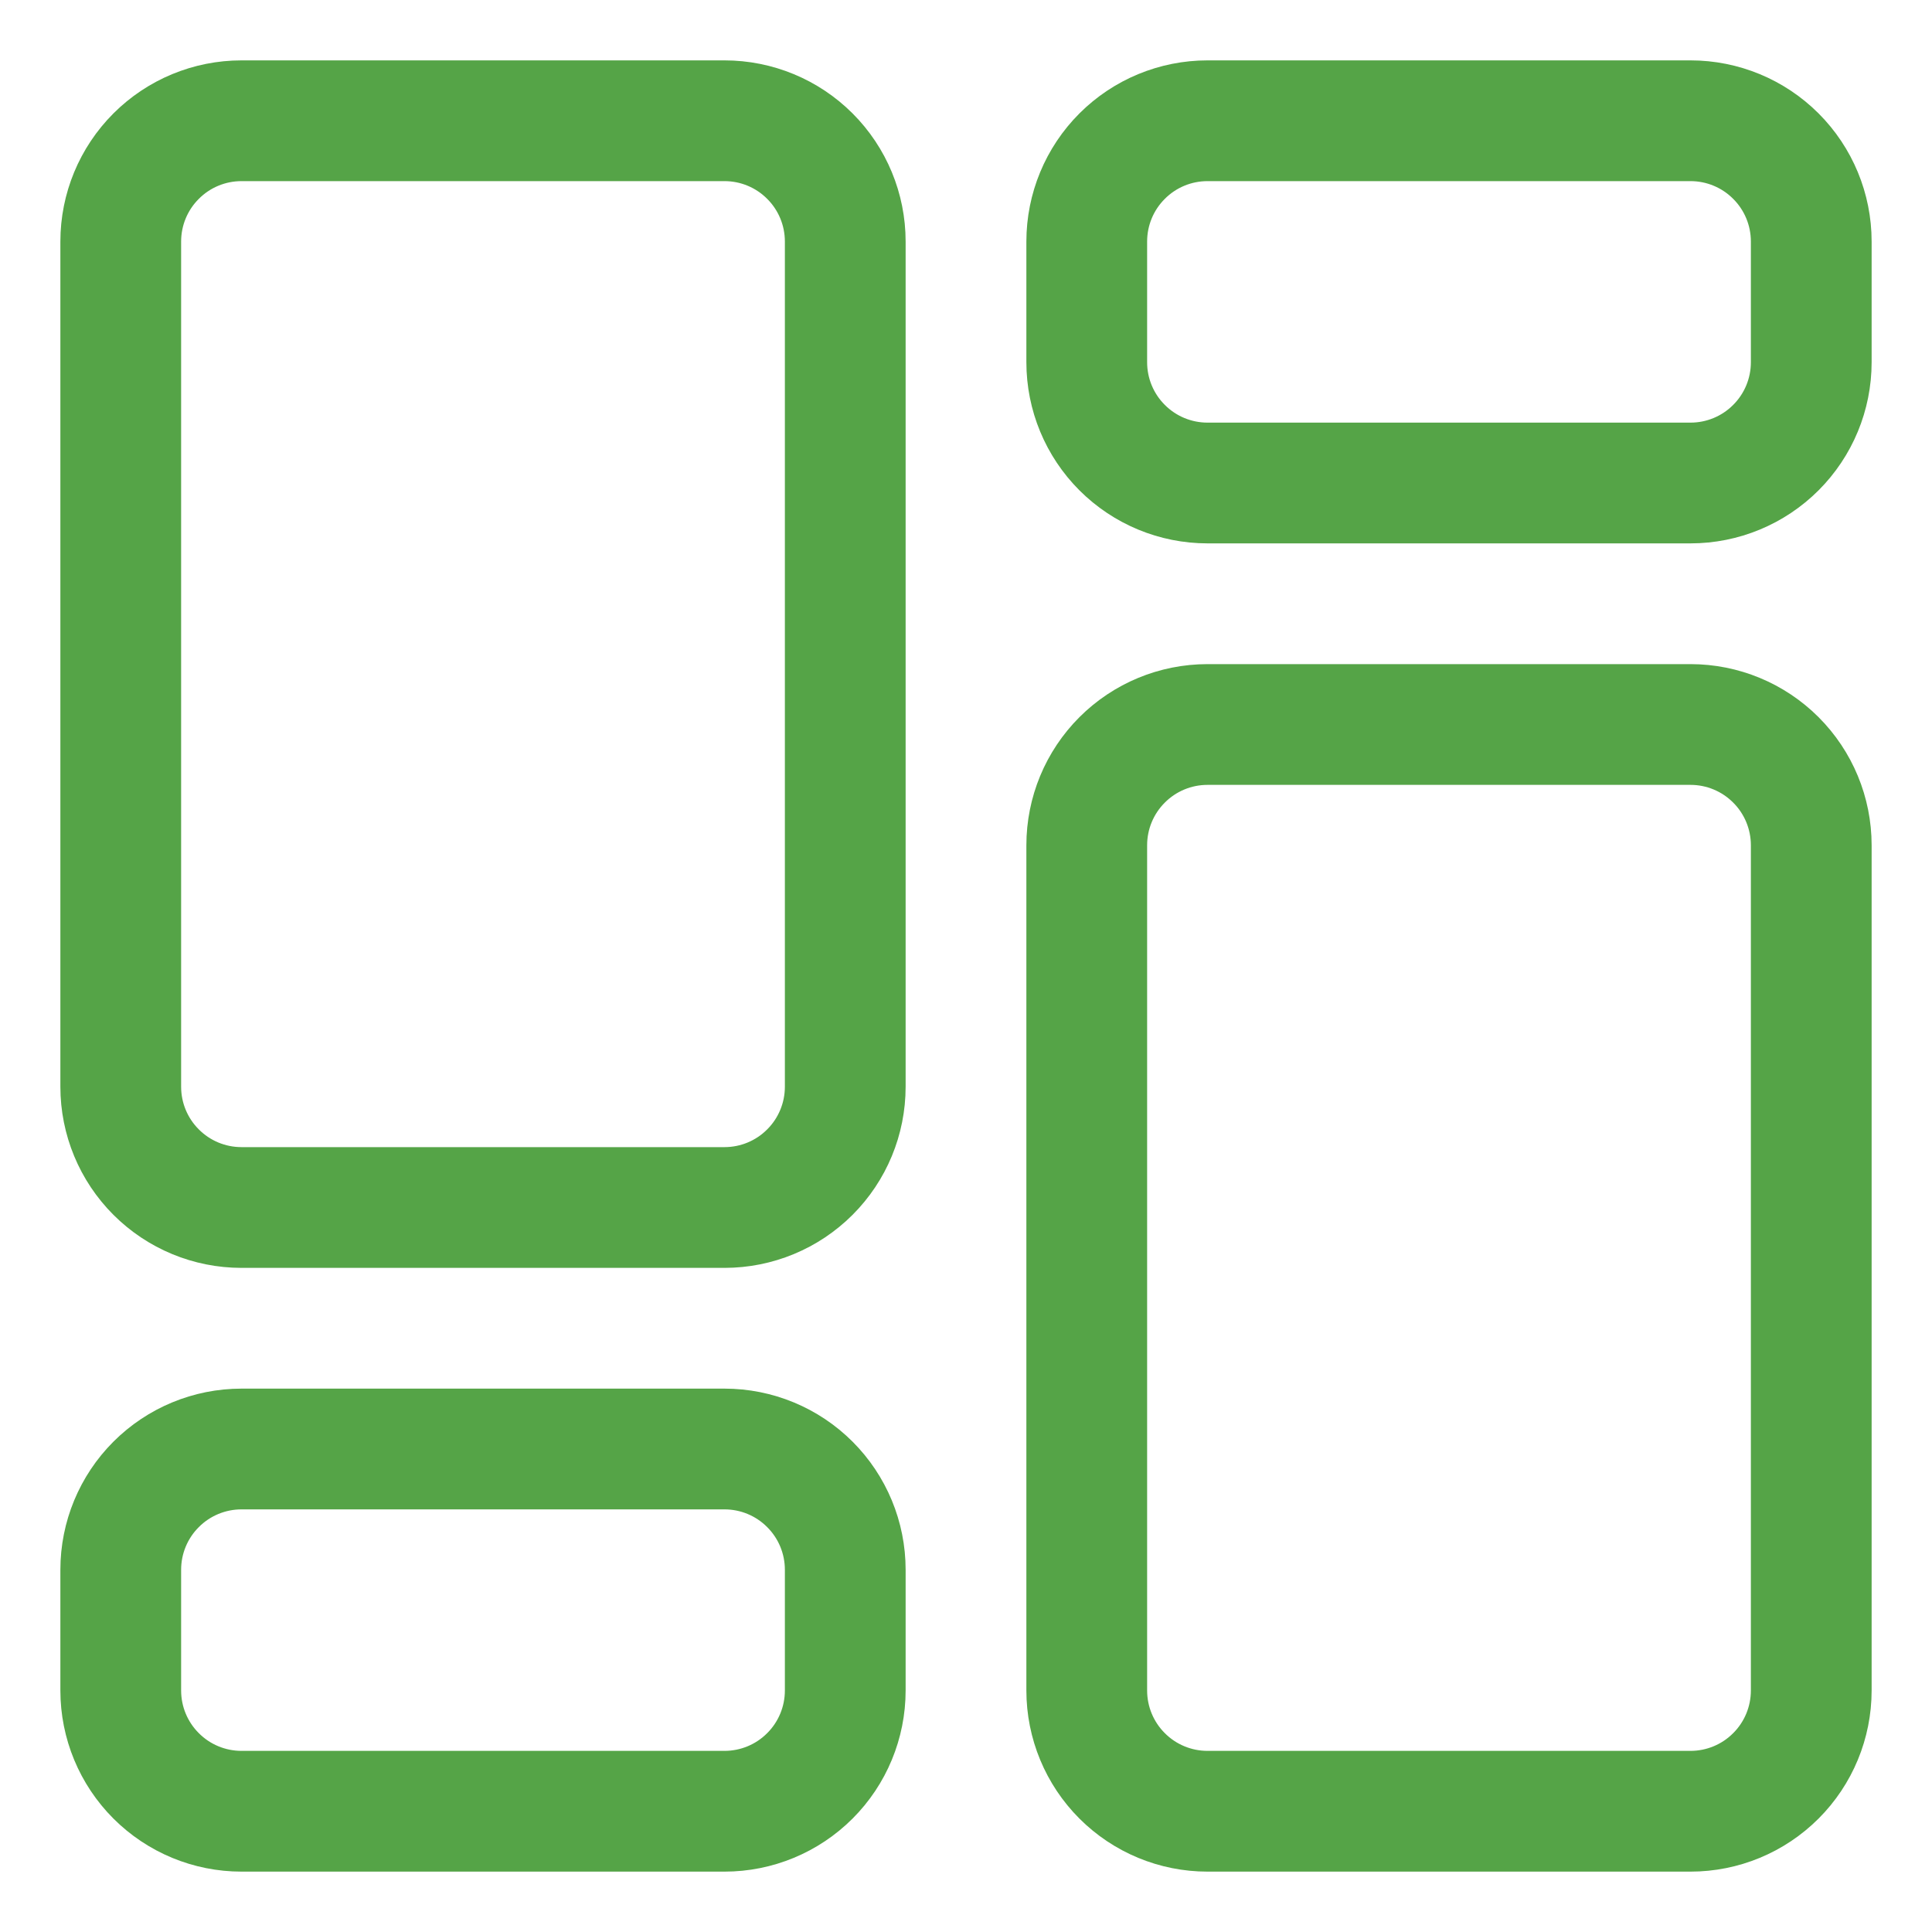 <svg width="24" height="24" viewBox="0 0 24 24" fill="green" xmlns="http://www.w3.org/2000/svg">
    <g clip-path="url(#clip0_14196_84981)">
        <path
            d="M9 0.75H3C2.403 0.75 1.831 0.987 1.409 1.409C0.987 1.831 0.75 2.403 0.75 3V13.5C0.75 14.097 0.987 14.669 1.409 15.091C1.831 15.513 2.403 15.75 3 15.75H9C9.597 15.75 10.169 15.513 10.591 15.091C11.013 14.669 11.25 14.097 11.25 13.5V3C11.25 2.403 11.013 1.831 10.591 1.409C10.169 0.987 9.597 0.75 9 0.75ZM9.75 13.5C9.75 13.699 9.671 13.89 9.53 14.03C9.39 14.171 9.199 14.25 9 14.25H3C2.801 14.25 2.61 14.171 2.47 14.03C2.329 13.89 2.25 13.699 2.25 13.5V3C2.25 2.801 2.329 2.61 2.47 2.47C2.61 2.329 2.801 2.25 3 2.25H9C9.199 2.25 9.39 2.329 9.53 2.47C9.671 2.61 9.75 2.801 9.75 3V13.5Z"
            fill="#55A447" />
        <path
            d="M9 17.25H3C2.403 17.25 1.831 17.487 1.409 17.909C0.987 18.331 0.75 18.903 0.75 19.5V21C0.75 21.597 0.987 22.169 1.409 22.591C1.831 23.013 2.403 23.25 3 23.25H9C9.597 23.25 10.169 23.013 10.591 22.591C11.013 22.169 11.25 21.597 11.25 21V19.5C11.25 18.903 11.013 18.331 10.591 17.909C10.169 17.487 9.597 17.25 9 17.25ZM9.75 21C9.75 21.199 9.671 21.39 9.53 21.53C9.39 21.671 9.199 21.75 9 21.75H3C2.801 21.75 2.61 21.671 2.47 21.53C2.329 21.39 2.25 21.199 2.25 21V19.5C2.25 19.301 2.329 19.11 2.47 18.97C2.61 18.829 2.801 18.75 3 18.75H9C9.199 18.75 9.39 18.829 9.53 18.97C9.671 19.11 9.75 19.301 9.75 19.5V21Z"
            fill="#55A447" />
        <path
            d="M21 8.25H15C14.403 8.25 13.831 8.487 13.409 8.909C12.987 9.331 12.75 9.903 12.75 10.5V21C12.75 21.597 12.987 22.169 13.409 22.591C13.831 23.013 14.403 23.25 15 23.25H21C21.597 23.25 22.169 23.013 22.591 22.591C23.013 22.169 23.25 21.597 23.25 21V10.5C23.25 9.903 23.013 9.331 22.591 8.909C22.169 8.487 21.597 8.25 21 8.25ZM21.75 21C21.75 21.199 21.671 21.39 21.53 21.53C21.39 21.671 21.199 21.75 21 21.75H15C14.801 21.75 14.61 21.671 14.47 21.53C14.329 21.39 14.25 21.199 14.25 21V10.5C14.25 10.301 14.329 10.11 14.47 9.97C14.61 9.829 14.801 9.75 15 9.75H21C21.199 9.75 21.39 9.829 21.53 9.97C21.671 10.11 21.75 10.301 21.75 10.5V21Z"
            fill="#55A447"/>
        <path
            d="M21 0.75H15C14.403 0.75 13.831 0.987 13.409 1.409C12.987 1.831 12.75 2.403 12.75 3V4.5C12.75 5.097 12.987 5.669 13.409 6.091C13.831 6.513 14.403 6.75 15 6.75H21C21.597 6.75 22.169 6.513 22.591 6.091C23.013 5.669 23.25 5.097 23.25 4.5V3C23.25 2.403 23.013 1.831 22.591 1.409C22.169 0.987 21.597 0.75 21 0.75ZM21.75 4.5C21.75 4.699 21.671 4.89 21.53 5.03C21.39 5.171 21.199 5.25 21 5.25H15C14.801 5.25 14.61 5.171 14.47 5.03C14.329 4.89 14.25 4.699 14.25 4.5V3C14.25 2.801 14.329 2.61 14.47 2.47C14.61 2.329 14.801 2.25 15 2.25H21C21.199 2.25 21.39 2.329 21.53 2.47C21.671 2.61 21.75 2.801 21.75 3V4.5Z"
            fill="#55A447" />
    </g>
    <defs>
        <clipPath id="clip0_14196_84981">
            <rect width="24" height="24" fill="green" />
        </clipPath>
    </defs>
</svg>
    